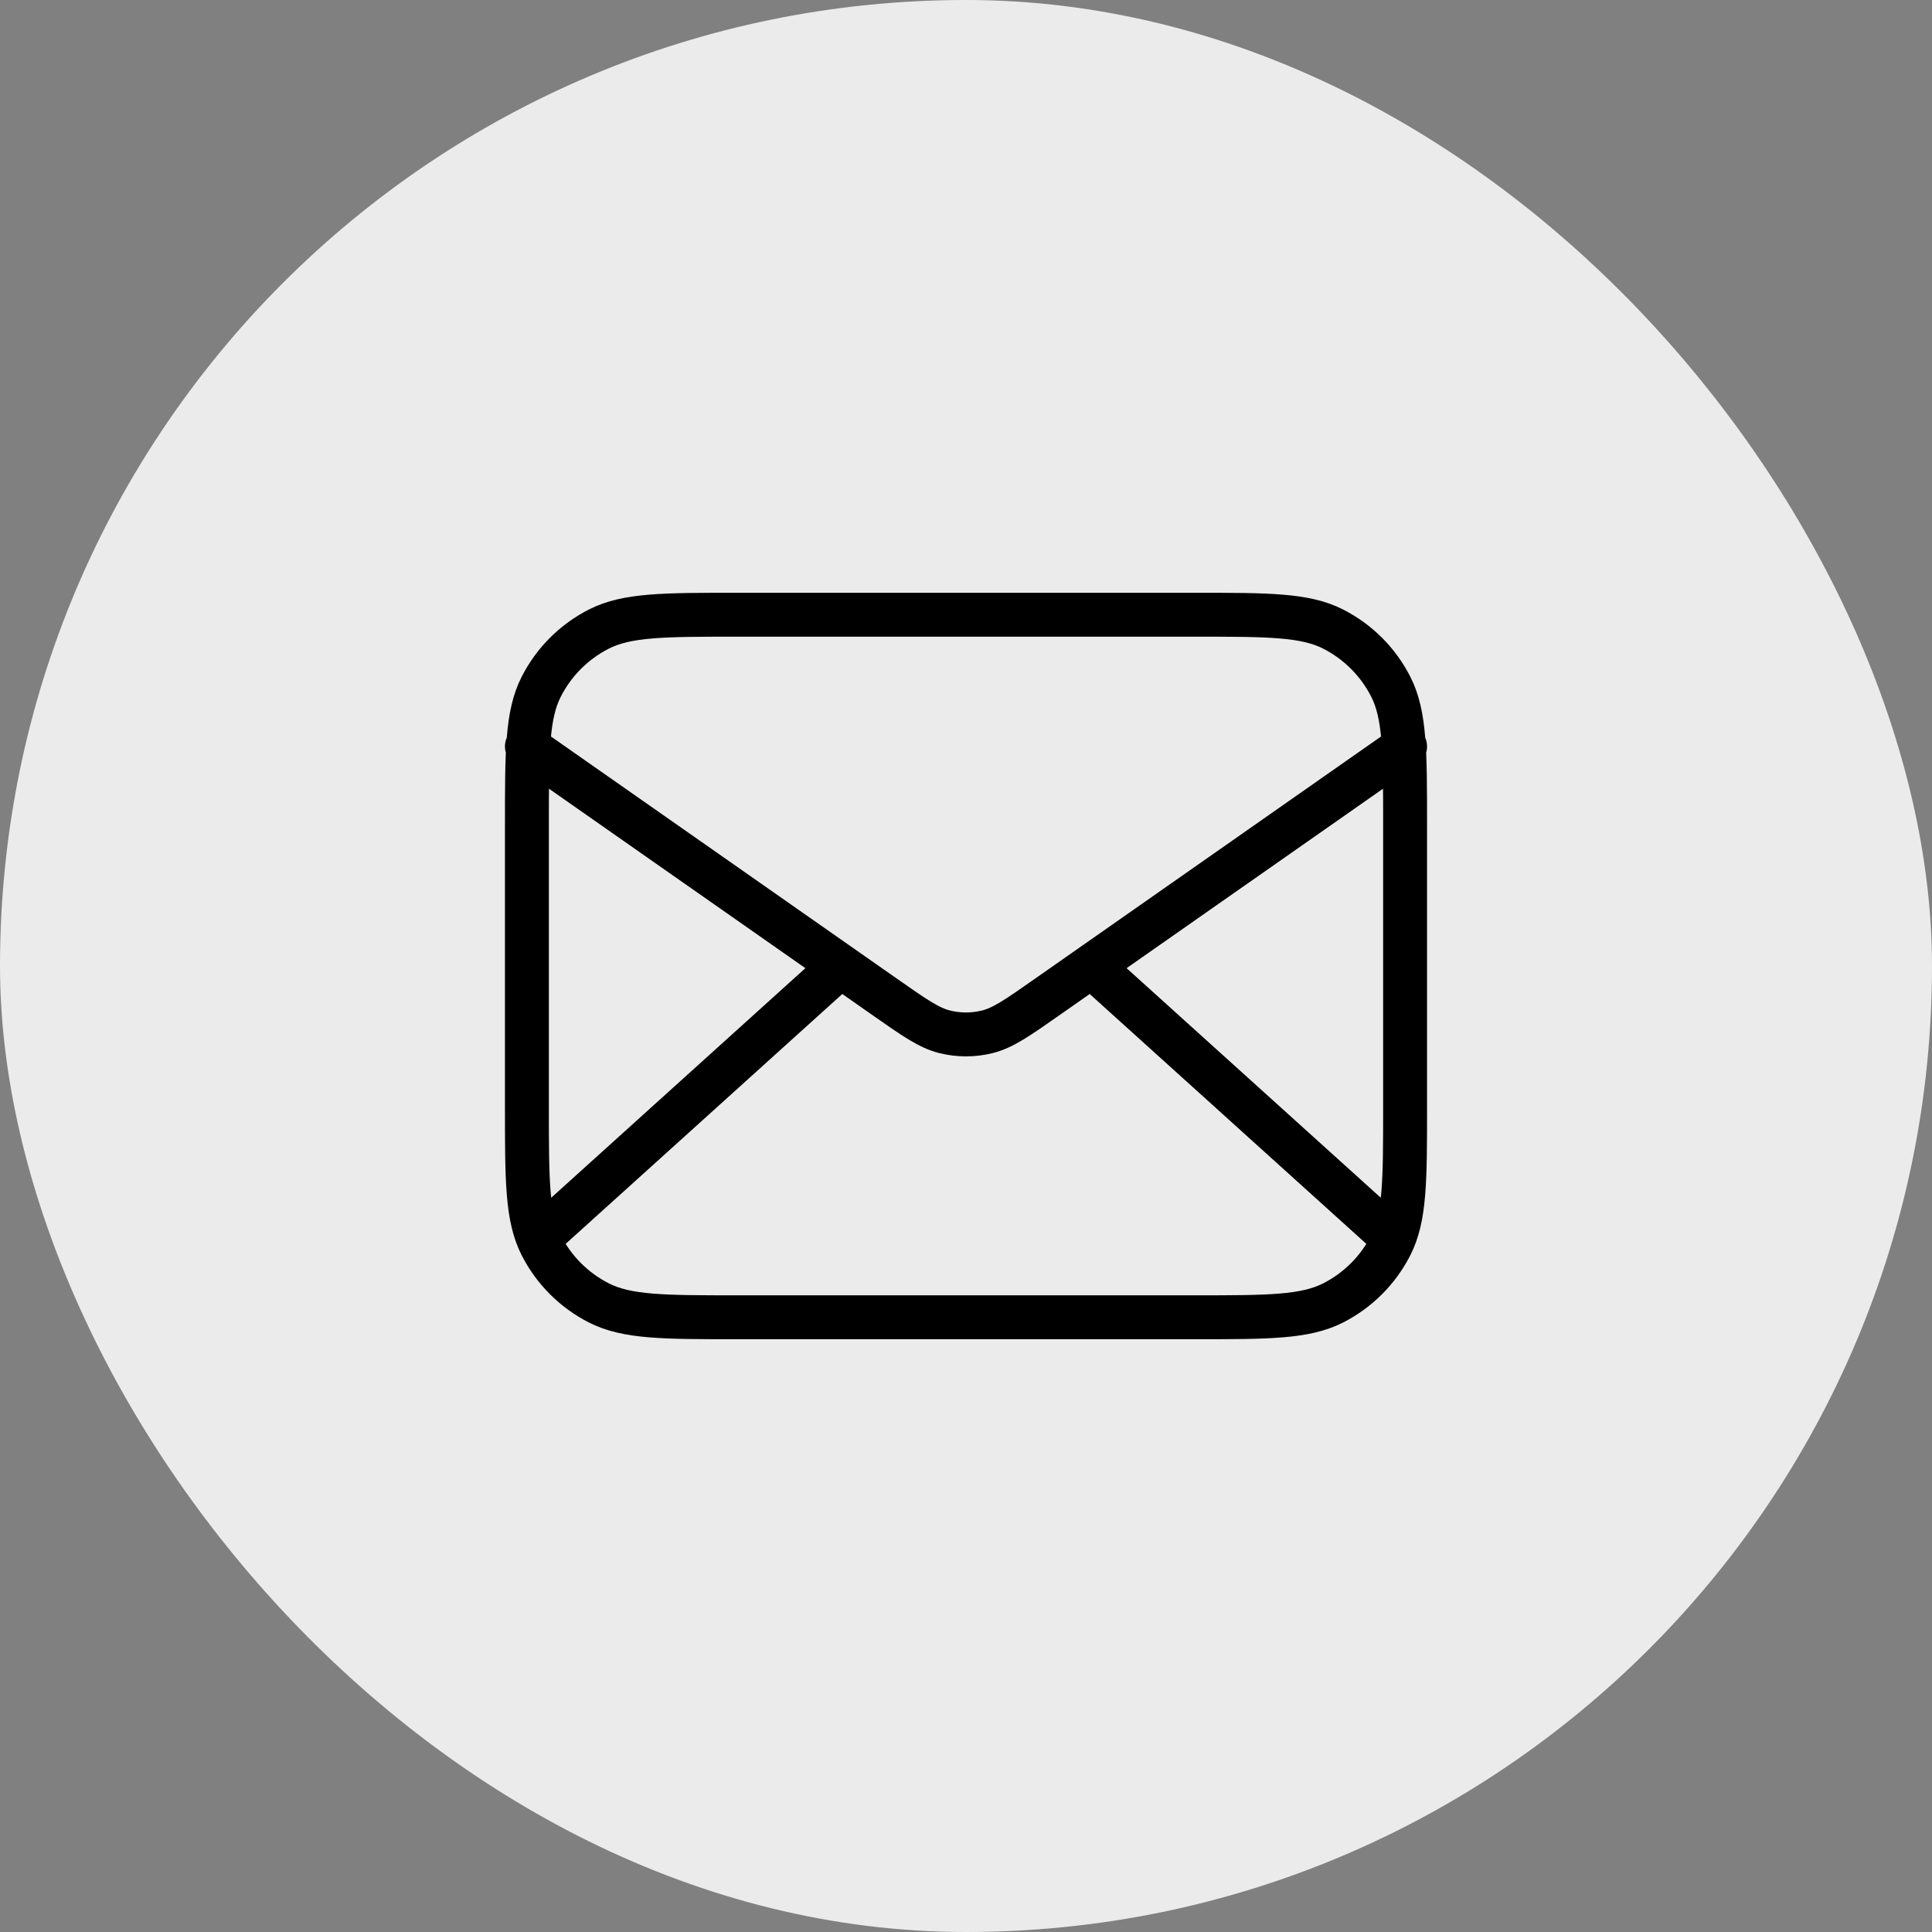 <?xml version="1.0" encoding="UTF-8"?> <svg xmlns="http://www.w3.org/2000/svg" width="44" height="44" viewBox="0 0 44 44" fill="none"><rect x="0" y="0" width="44" height="44" fill="#808080" stroke="none"/><rect width="44" height="44" rx="22" fill="#EBEBEB"></rect><path d="M31.5 28L24.857 22M19.143 22L12.5 28M12 17L20.165 22.715C20.826 23.178 21.157 23.41 21.516 23.499C21.834 23.578 22.166 23.578 22.484 23.499C22.843 23.41 23.174 23.178 23.835 22.715L32 17M16.8 30H27.2C28.88 30 29.72 30 30.362 29.673C30.927 29.385 31.385 28.927 31.673 28.362C32 27.72 32 26.88 32 25.2V18.8C32 17.12 32 16.28 31.673 15.638C31.385 15.073 30.927 14.615 30.362 14.327C29.72 14 28.88 14 27.2 14H16.8C15.12 14 14.28 14 13.638 14.327C13.073 14.615 12.615 15.073 12.327 15.638C12 16.28 12 17.12 12 18.8V25.2C12 26.88 12 27.72 12.327 28.362C12.615 28.927 13.073 29.385 13.638 29.673C14.28 30 15.12 30 16.8 30Z" stroke="black" stroke-linecap="round" stroke-linejoin="round"></path></svg> 
